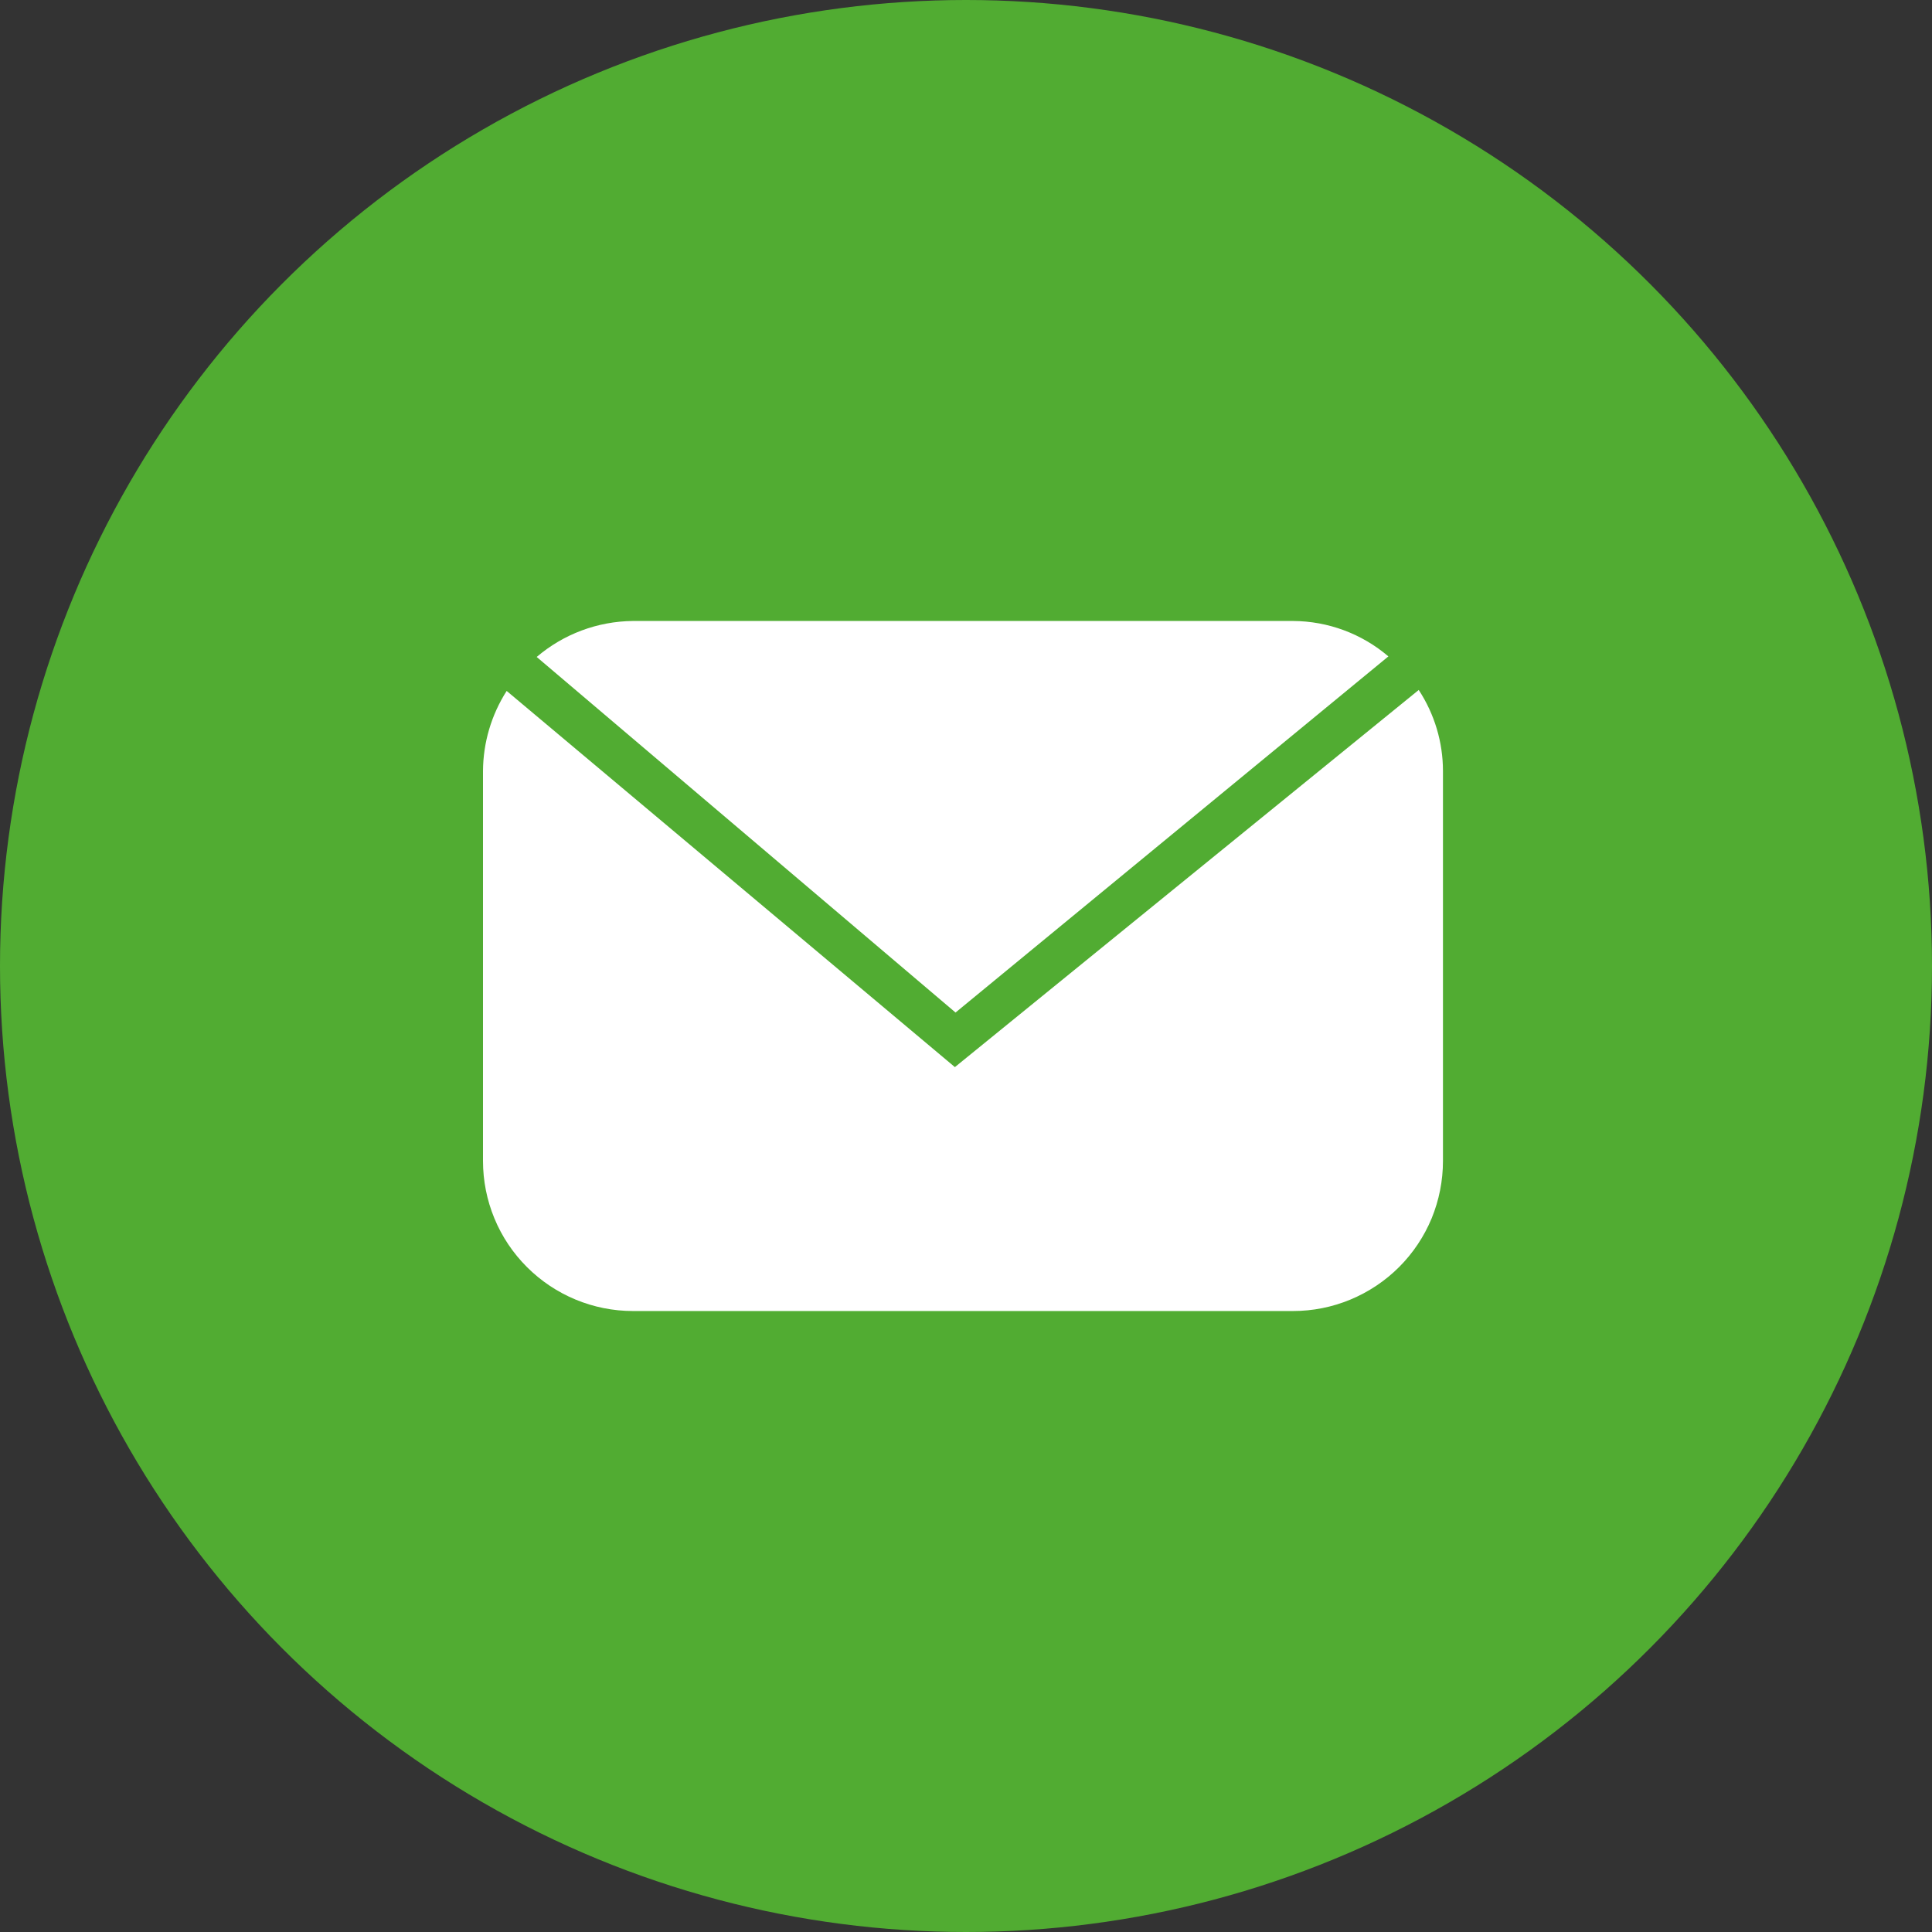 <?xml version="1.0" encoding="UTF-8"?> <svg xmlns="http://www.w3.org/2000/svg" width="24" height="24" viewBox="0 0 24 24" fill="none"><rect x="0" y="0" width="24" height="24" fill="#333333" stroke="none"/> <circle cx="12" cy="12" r="12" fill="#51AC32"></circle> <path d="M11.87 12.578L17.247 8.154C16.917 7.872 16.497 7.716 16.062 7.714H7.863C7.424 7.718 7.001 7.876 6.667 8.161L11.87 12.578Z" fill="white"></path> <path d="M11.862 13.256L6.294 8.583C6.104 8.88 6.002 9.225 6 9.578V14.422C6 14.667 6.048 14.909 6.142 15.136C6.235 15.362 6.373 15.567 6.546 15.74C6.895 16.089 7.369 16.286 7.863 16.286H16.062C16.307 16.286 16.549 16.238 16.775 16.144C17.001 16.05 17.207 15.913 17.38 15.74C17.553 15.567 17.69 15.362 17.784 15.136C17.877 14.909 17.925 14.667 17.925 14.422V9.578C17.925 9.22 17.82 8.87 17.624 8.571L11.862 13.256Z" fill="white"></path> </svg> 